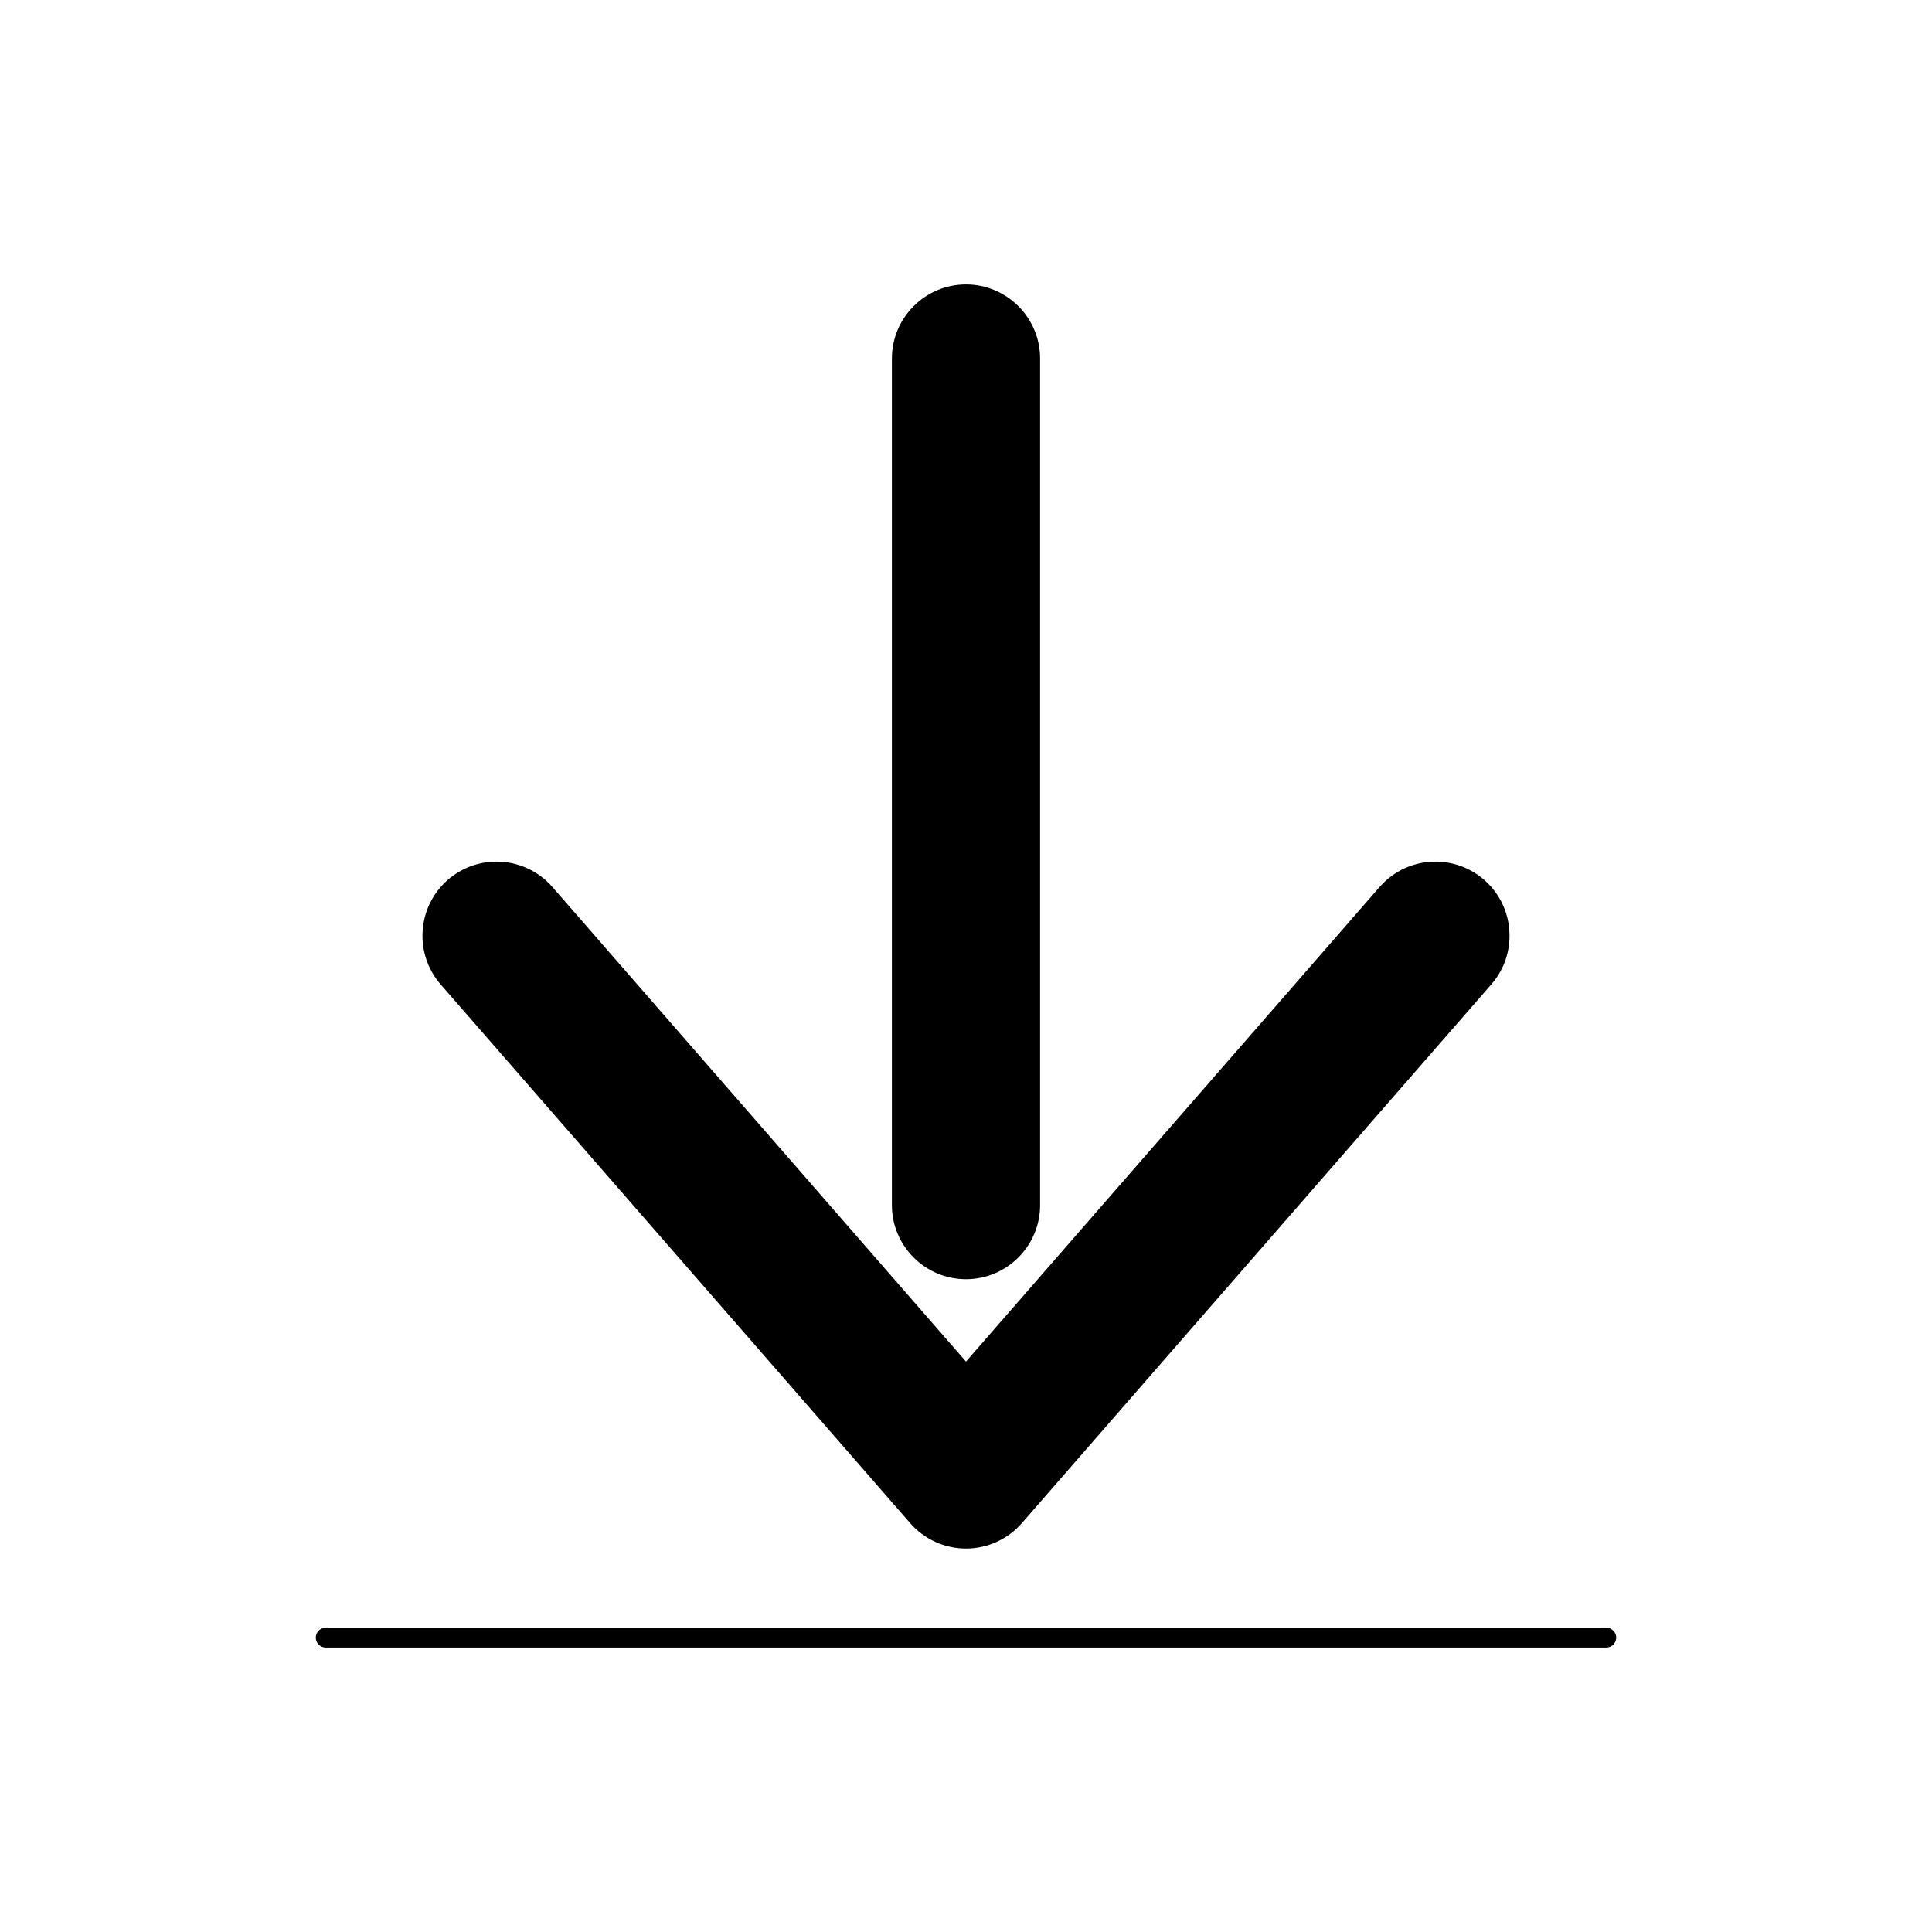 <?xml version="1.0" encoding="UTF-8"?>
<!-- Uploaded to: SVG Repo, www.svgrepo.com, Generator: SVG Repo Mixer Tools -->
<svg fill="#000000" width="800px" height="800px" version="1.1" viewBox="144 144 512 512" xmlns="http://www.w3.org/2000/svg">
 <g>
  <path d="m385.2 547.64c3.727 4.281 9.125 6.738 14.805 6.738s11.066-2.457 14.801-6.738l124.4-142.76c3.453-3.961 5.144-9.02 4.785-14.258-0.352-5.231-2.734-10.012-6.68-13.457-3.578-3.117-8.16-4.832-12.895-4.832-5.684 0-11.078 2.457-14.816 6.734l-109.6 125.77-109.6-125.77c-3.731-4.277-9.133-6.734-14.82-6.734-4.738 0-9.316 1.715-12.895 4.832-8.164 7.109-9.016 19.543-1.906 27.715z"/>
  <path d="m400 483c10.828 0 19.637-8.816 19.637-19.637v-224.35c0-10.828-8.816-19.637-19.637-19.637-10.828 0-19.637 8.812-19.637 19.637v224.35c-0.004 10.836 8.809 19.637 19.637 19.637z"/>
  <path d="m569.69 575.37h-339.38c-1.449 0-2.625 1.176-2.625 2.625 0 1.449 1.176 2.625 2.625 2.625h339.38c1.441 0 2.625-1.176 2.625-2.625 0-1.449-1.18-2.625-2.625-2.625z"/>
 </g>
</svg>